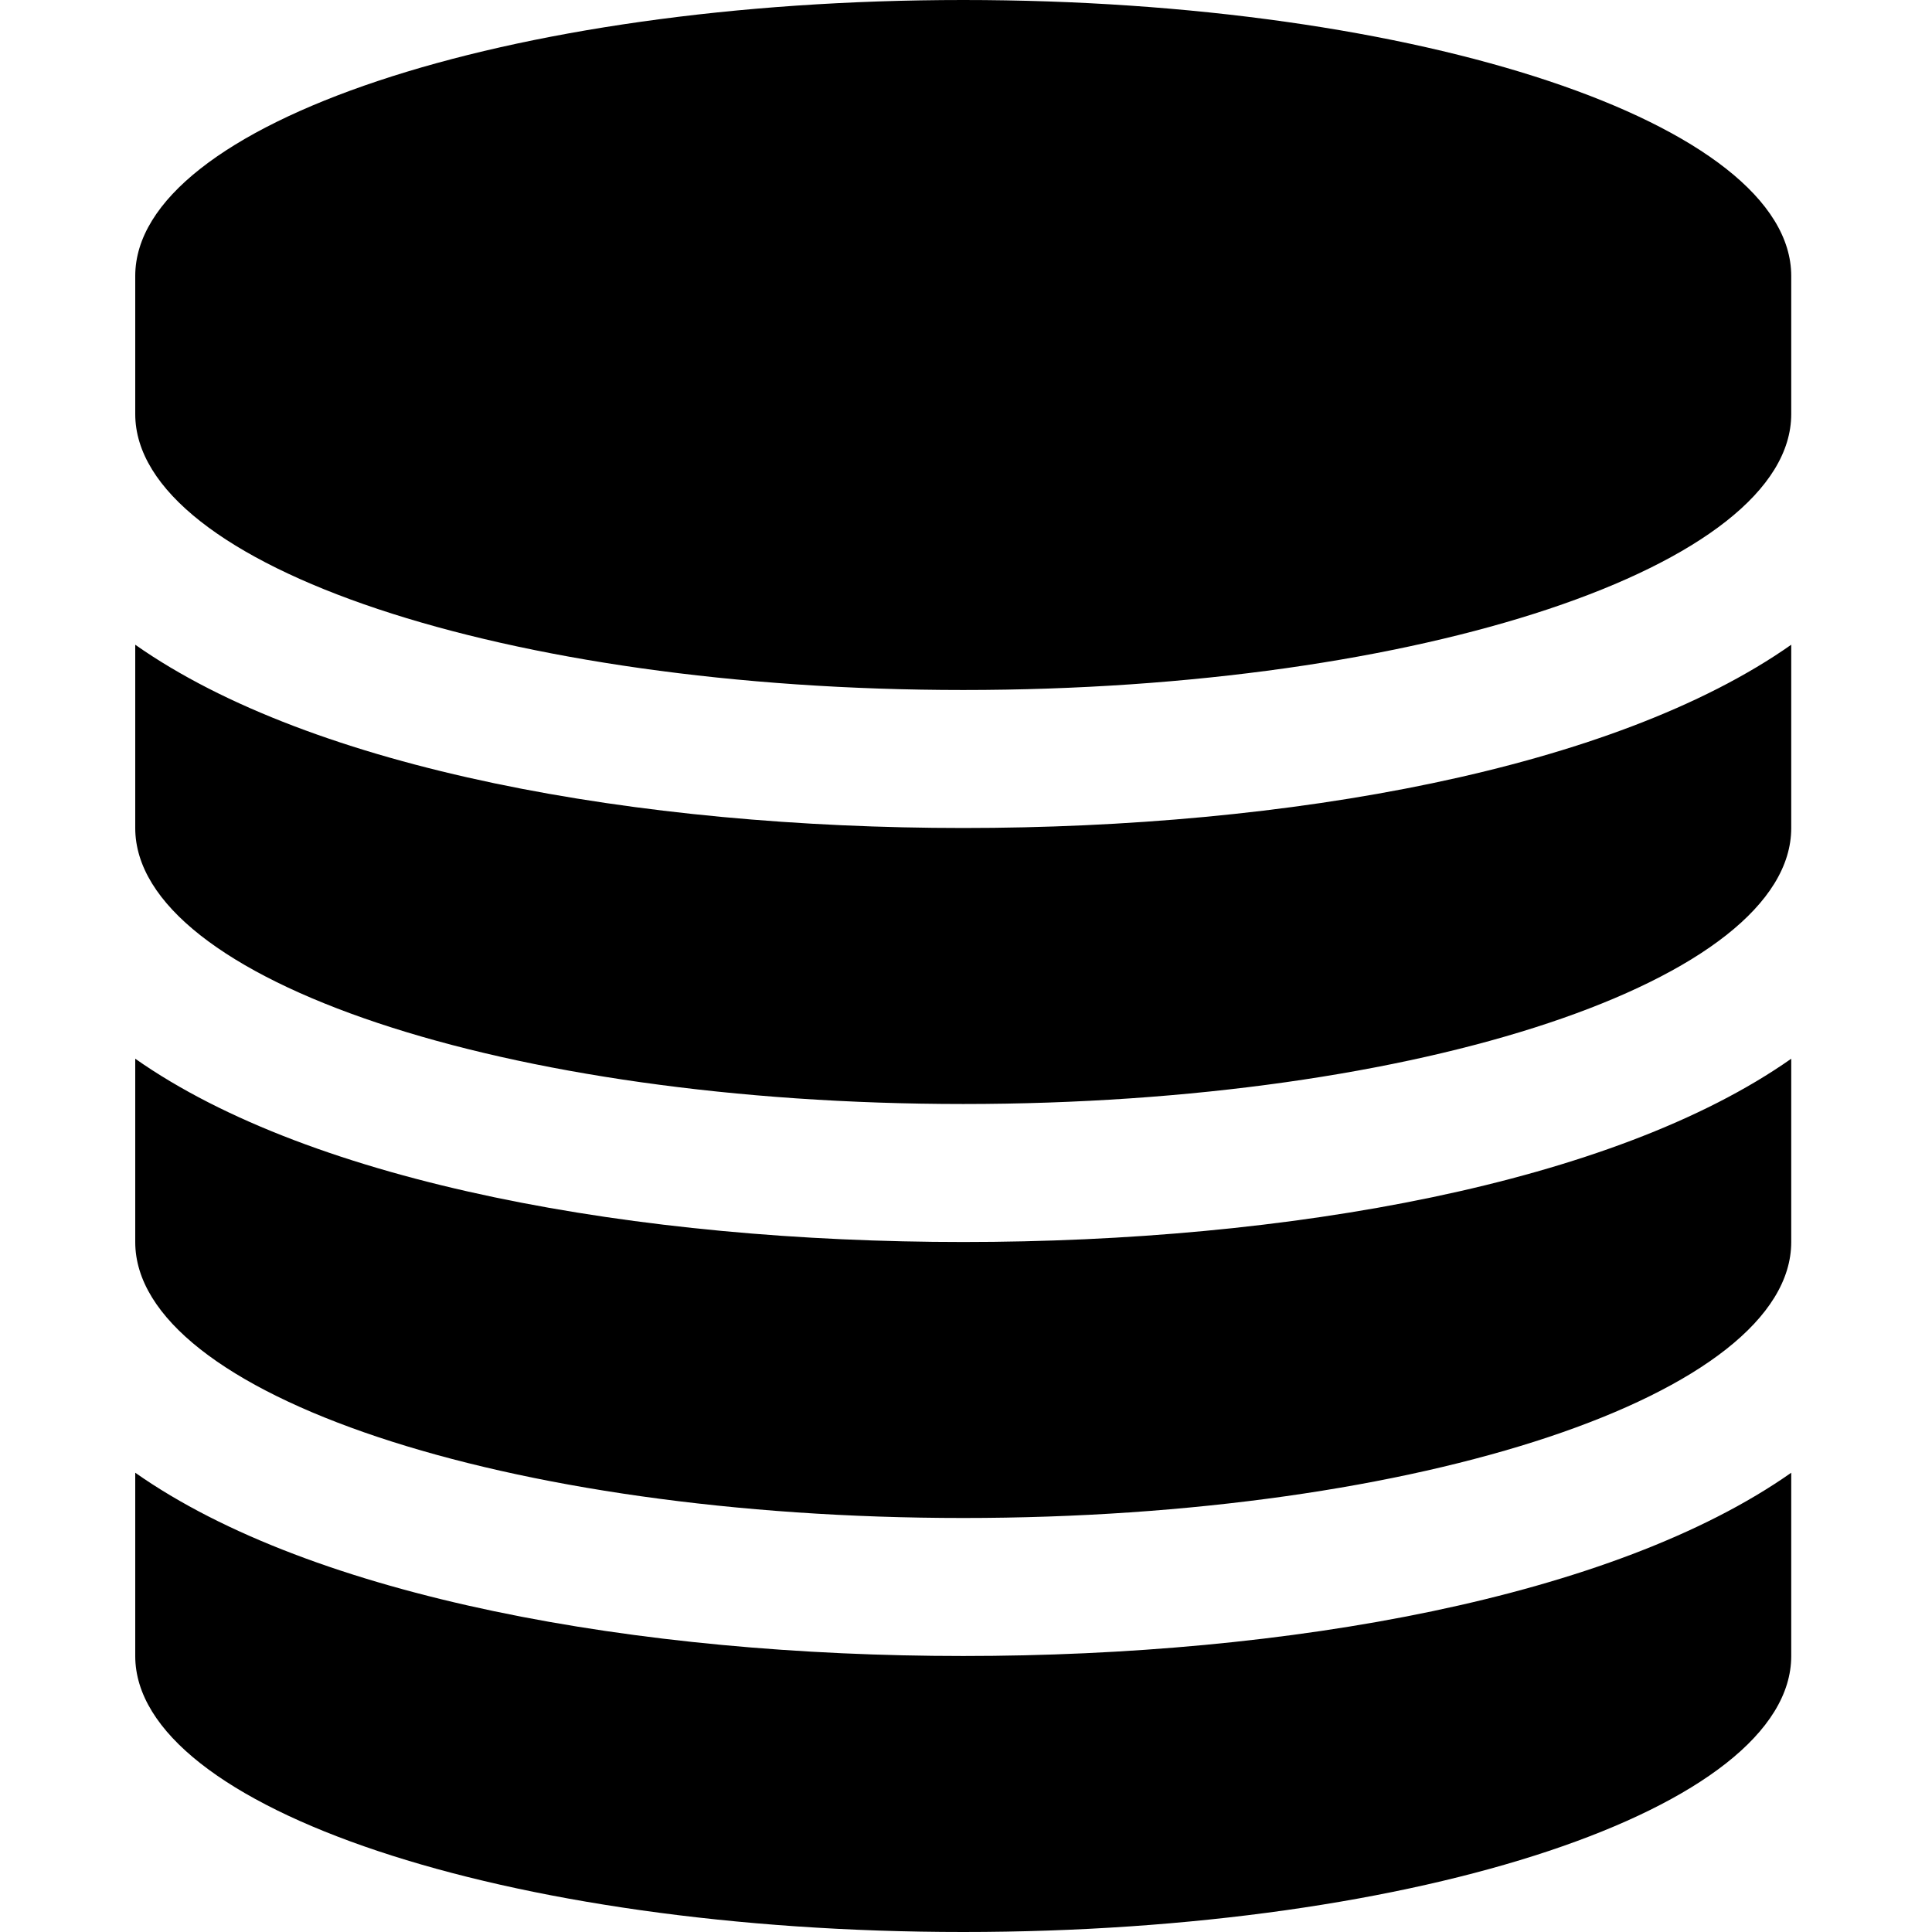 <?xml version="1.0" encoding="UTF-8"?>
<svg width="100px" height="100px" viewBox="0 0 100 100" version="1.1"
     xmlns="http://www.w3.org/2000/svg"
>
    <!-- Generator: Sketch 41.2 (35397) - http://www.bohemiancoding.com/sketch -->
    <title>database</title>
    <desc>Created with Sketch.</desc>
    <defs></defs>
    <g id="Page-1" stroke="none" stroke-width="1" fill="none"
       fill-rule="evenodd">
        <g id="database" fill="#000000">
            <path d="M49.857,42.857 C66.654,42.857 83.507,39.844 92.714,33.371 L92.714,42.857 C92.714,50.725 73.518,57.143 49.857,57.143 C26.196,57.143 7,50.725 7,42.857 L7,33.371 C16.208,39.844 33.06,42.857 49.857,42.857 Z M49.857,85.714 C66.654,85.714 83.507,82.701 92.714,76.228 L92.714,85.714 C92.714,93.583 73.518,100 49.857,100 C26.196,100 7,93.583 7,85.714 L7,76.228 C16.208,82.701 33.06,85.714 49.857,85.714 Z M49.857,64.286 C66.654,64.286 83.507,61.272 92.714,54.799 L92.714,64.286 C92.714,72.154 73.518,78.571 49.857,78.571 C26.196,78.571 7,72.154 7,64.286 L7,54.799 C16.208,61.272 33.06,64.286 49.857,64.286 Z M49.857,0 C73.518,0 92.714,6.417 92.714,14.286 L92.714,21.429 C92.714,29.297 73.518,35.714 49.857,35.714 C26.196,35.714 7,29.297 7,21.429 L7,14.286 C7,6.417 26.196,0 49.857,0 Z"
                  id="Shape"></path>
        </g>
    </g>
</svg>